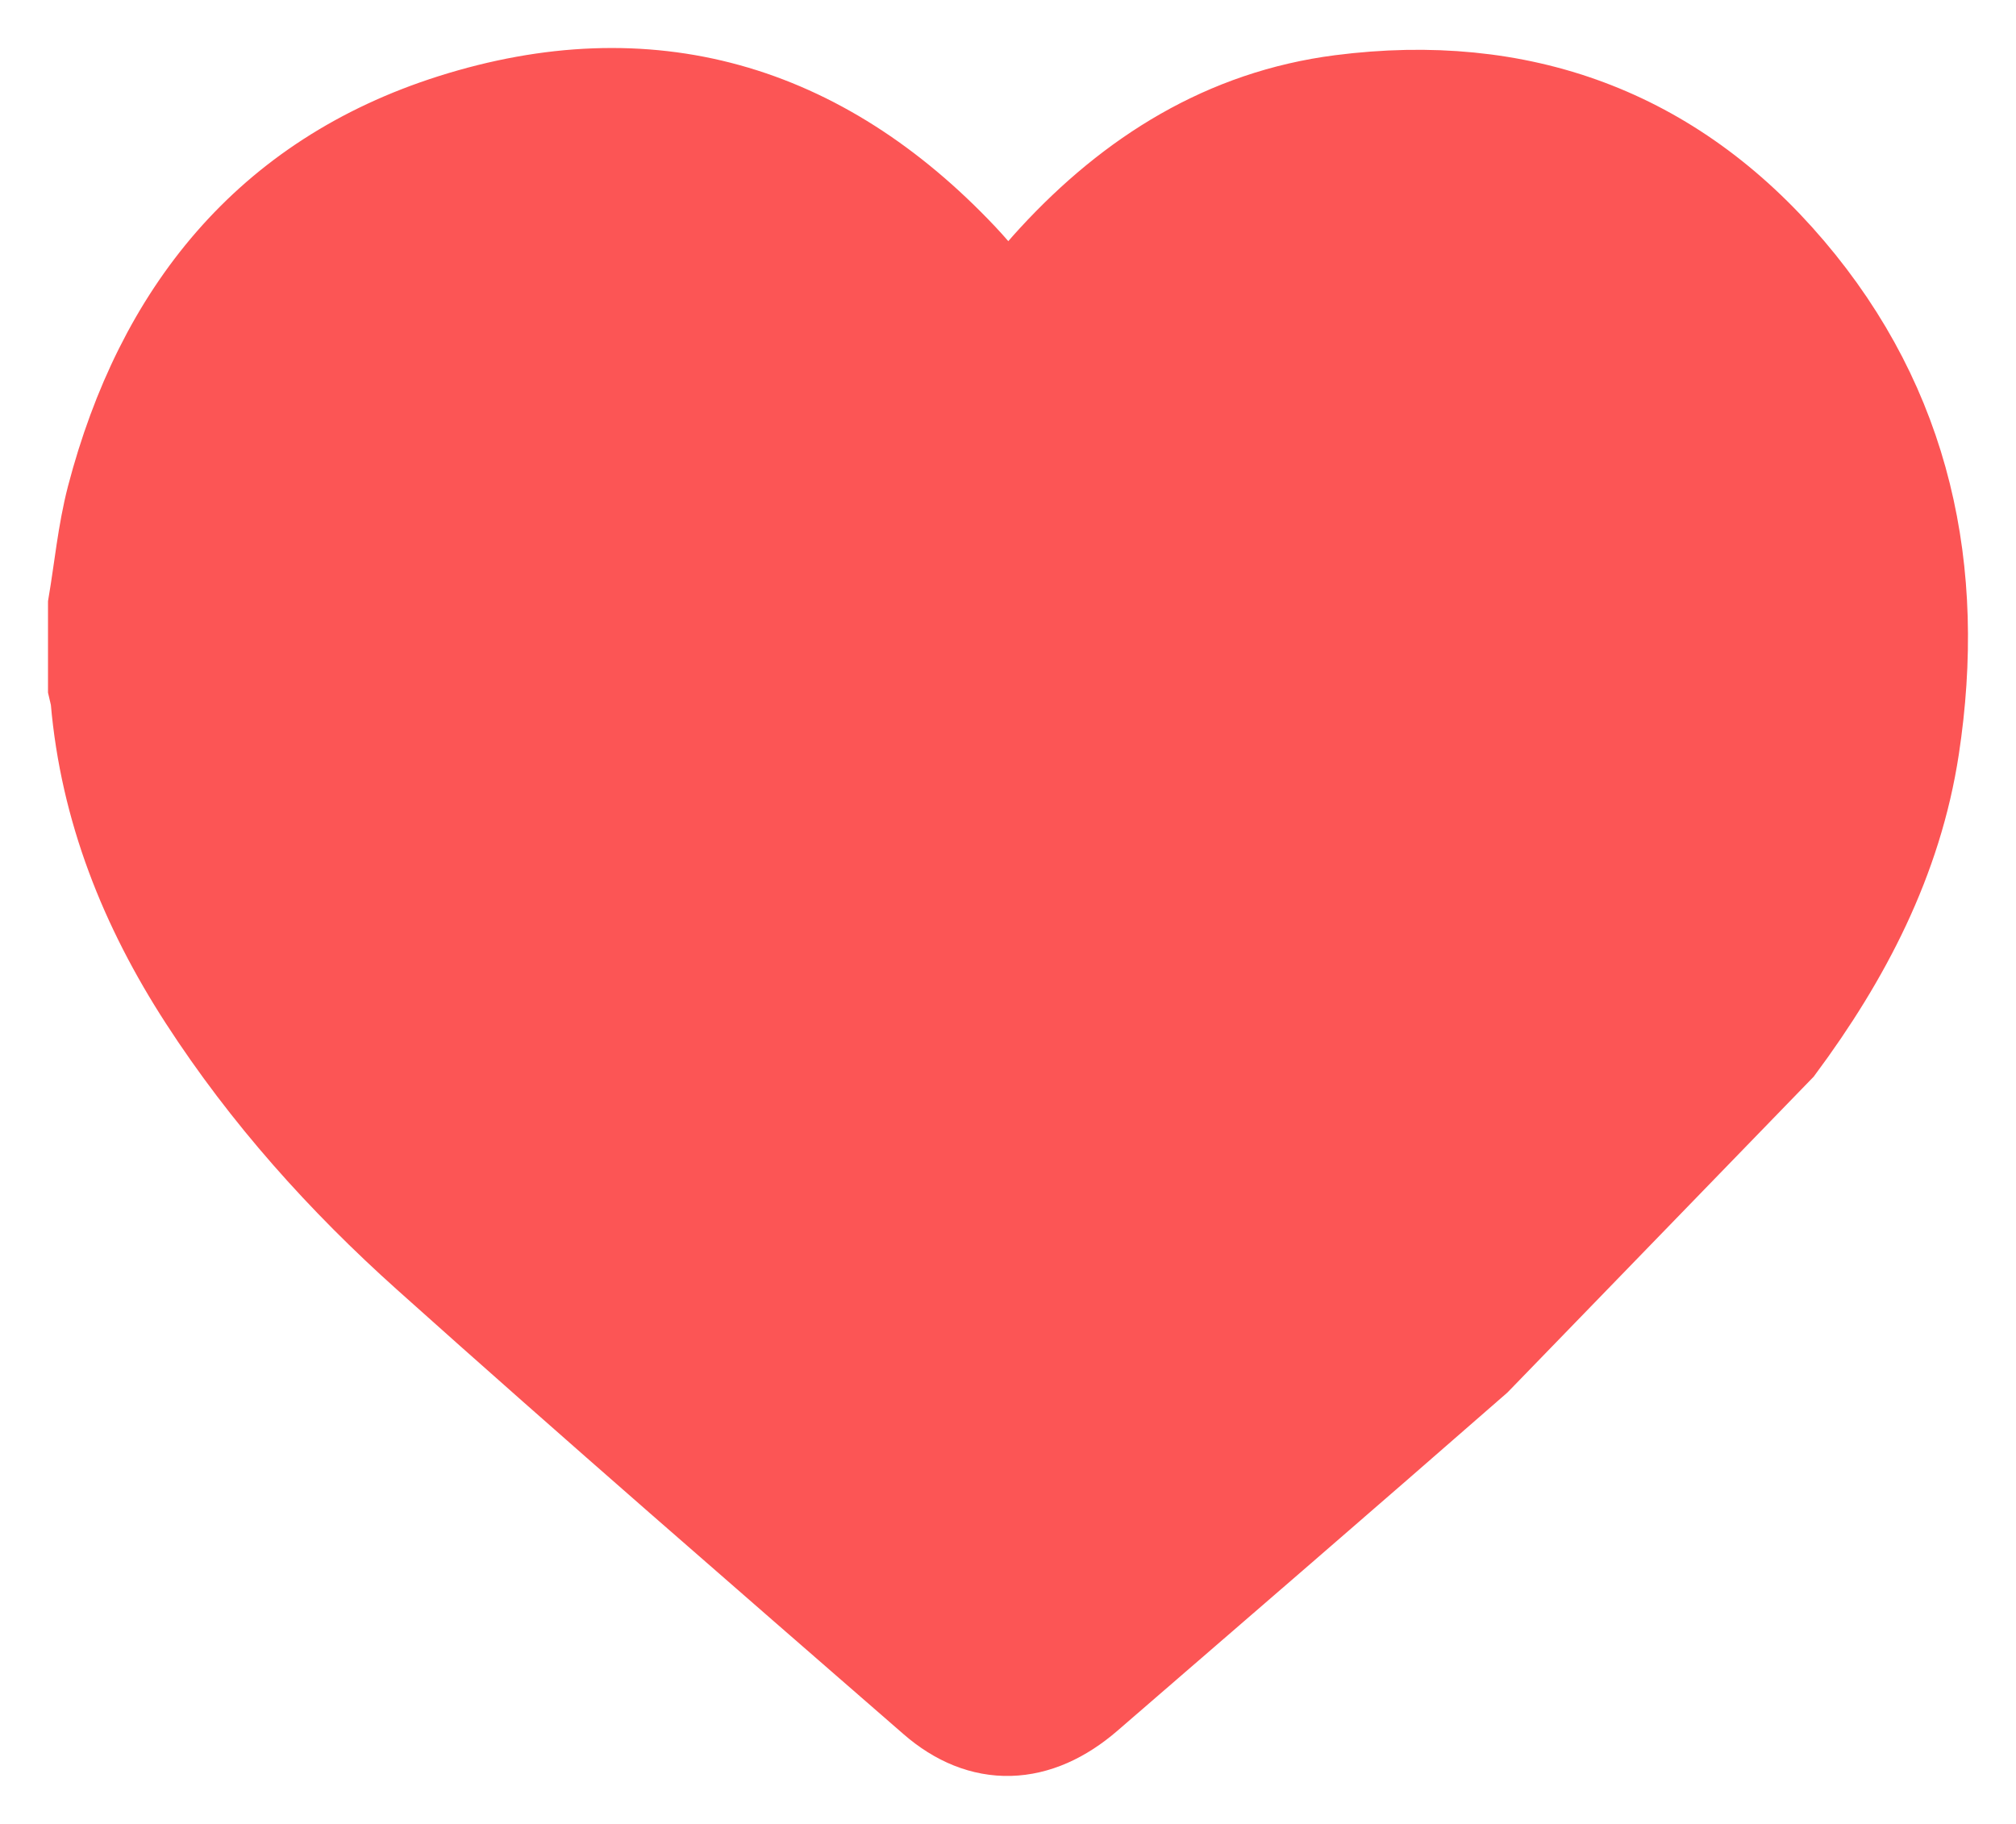<svg width="21" height="19" viewBox="0 0 21 19" fill="none" xmlns="http://www.w3.org/2000/svg">
<path d="M15.358 14.143C14.014 15.318 12.663 16.484 11.313 17.651C10.794 18.1 10.236 18.121 9.738 17.686C7.976 16.152 6.21 14.622 4.47 13.063C3.587 12.272 2.795 11.39 2.146 10.387C1.534 9.441 1.125 8.422 1.027 7.288C1.024 7.246 1.009 7.204 1 7.162C1 6.877 1 6.591 1 6.305C1.063 5.933 1.098 5.554 1.192 5.191C1.693 3.276 2.808 1.877 4.717 1.271C6.755 0.625 8.532 1.146 10.003 2.704C10.176 2.887 10.33 3.09 10.502 3.294C10.668 3.097 10.823 2.898 10.994 2.713C11.804 1.834 12.774 1.225 13.971 1.071C15.821 0.834 17.402 1.401 18.618 2.831C19.835 4.261 20.189 5.951 19.91 7.784C19.733 8.946 19.202 9.959 18.511 10.891" fill="#FC5555"/>
<path d="M15.358 14.143C14.014 15.318 12.663 16.484 11.313 17.651C10.794 18.1 10.236 18.121 9.738 17.686C7.976 16.152 6.21 14.622 4.47 13.063C3.587 12.272 2.795 11.39 2.146 10.387C1.534 9.441 1.125 8.422 1.027 7.288C1.024 7.246 1.009 7.204 1 7.162C1 6.877 1 6.591 1 6.305C1.063 5.933 1.098 5.554 1.192 5.191C1.693 3.276 2.808 1.877 4.717 1.271C6.755 0.625 8.532 1.146 10.003 2.704C10.176 2.887 10.33 3.09 10.502 3.294C10.668 3.097 10.823 2.898 10.994 2.713C11.804 1.834 12.774 1.225 13.971 1.071C15.821 0.834 17.402 1.401 18.618 2.831C19.835 4.261 20.189 5.951 19.91 7.784C19.733 8.946 19.202 9.959 18.511 10.891L15.358 14.143Z" stroke="#FC5555" stroke-miterlimit="10" stroke-linecap="round"/>
</svg>
